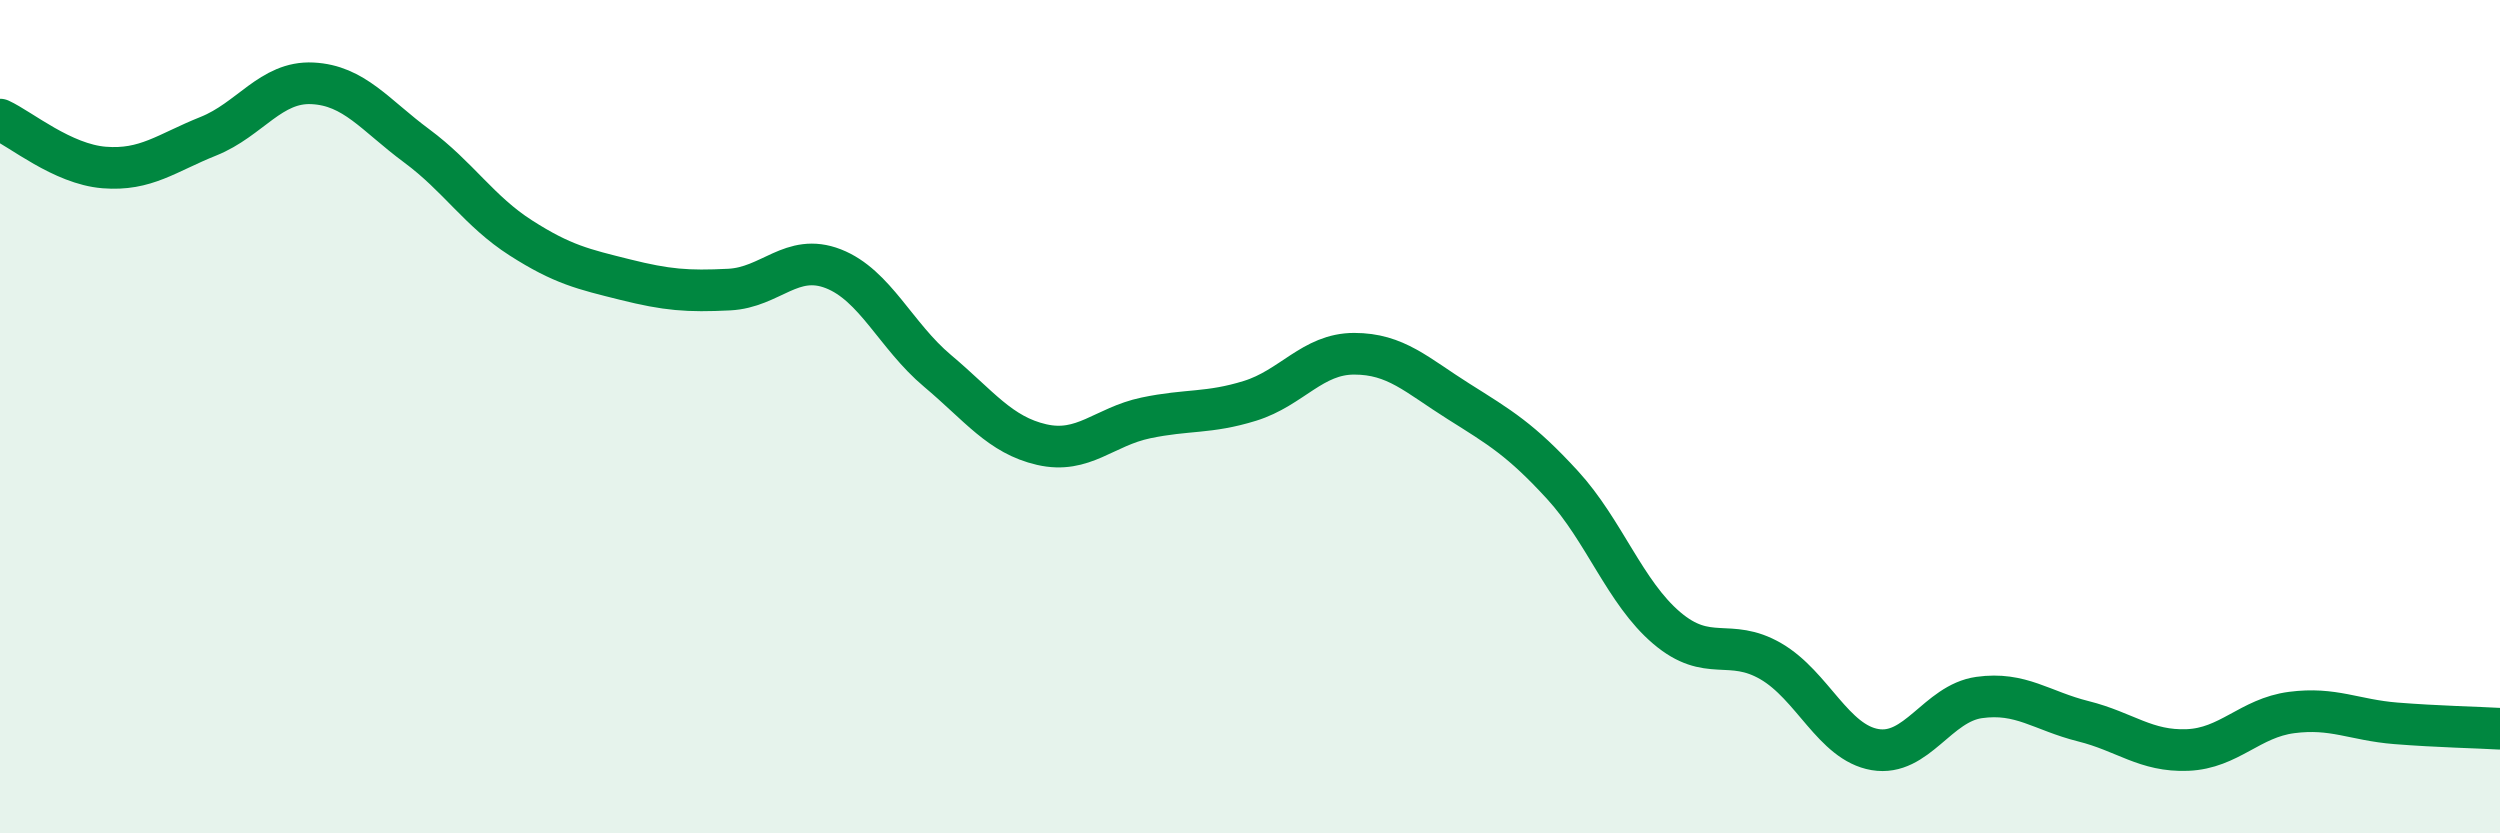 
    <svg width="60" height="20" viewBox="0 0 60 20" xmlns="http://www.w3.org/2000/svg">
      <path
        d="M 0,2.87 C 0.5,3.1 1.5,3.94 2.5,4.02 C 3.5,4.1 4,3.67 5,3.27 C 6,2.87 6.5,1.95 7.5,2 C 8.5,2.05 9,2.76 10,3.5 C 11,4.24 11.5,5.07 12.5,5.71 C 13.5,6.35 14,6.46 15,6.71 C 16,6.96 16.5,7 17.5,6.95 C 18.5,6.9 19,6.06 20,6.45 C 21,6.84 21.5,8.06 22.5,8.9 C 23.5,9.74 24,10.44 25,10.67 C 26,10.9 26.5,10.24 27.5,10.03 C 28.5,9.82 29,9.93 30,9.62 C 31,9.31 31.5,8.49 32.5,8.49 C 33.5,8.49 34,9 35,9.63 C 36,10.26 36.5,10.55 37.5,11.64 C 38.5,12.73 39,14.22 40,15.07 C 41,15.92 41.5,15.29 42.5,15.87 C 43.5,16.45 44,17.82 45,17.99 C 46,18.16 46.5,16.88 47.5,16.74 C 48.5,16.6 49,17.06 50,17.31 C 51,17.56 51.5,18.04 52.5,18 C 53.5,17.96 54,17.23 55,17.1 C 56,16.97 56.5,17.28 57.5,17.36 C 58.5,17.44 59.5,17.46 60,17.49L60 20L0 20Z"
        fill="#008740"
        opacity="0.1"
        stroke-linecap="round"
        stroke-linejoin="round"
      />
      <path
        d="M 0,2.87 C 0.5,3.1 1.5,3.94 2.5,4.02 C 3.5,4.1 4,3.67 5,3.27 C 6,2.87 6.5,1.95 7.5,2 C 8.5,2.05 9,2.76 10,3.5 C 11,4.24 11.5,5.07 12.5,5.71 C 13.5,6.35 14,6.46 15,6.71 C 16,6.96 16.5,7 17.5,6.95 C 18.5,6.9 19,6.06 20,6.45 C 21,6.84 21.5,8.06 22.5,8.9 C 23.5,9.74 24,10.44 25,10.67 C 26,10.9 26.5,10.24 27.5,10.03 C 28.5,9.82 29,9.93 30,9.62 C 31,9.31 31.5,8.49 32.5,8.49 C 33.5,8.49 34,9 35,9.63 C 36,10.26 36.5,10.55 37.5,11.64 C 38.5,12.73 39,14.22 40,15.07 C 41,15.92 41.5,15.29 42.5,15.87 C 43.5,16.45 44,17.82 45,17.99 C 46,18.16 46.5,16.88 47.5,16.74 C 48.5,16.6 49,17.06 50,17.31 C 51,17.56 51.5,18.04 52.5,18 C 53.5,17.96 54,17.23 55,17.1 C 56,16.97 56.5,17.28 57.5,17.36 C 58.5,17.44 59.5,17.46 60,17.49"
        stroke="#008740"
        stroke-width="1"
        fill="none"
        stroke-linecap="round"
        stroke-linejoin="round"
      />
    </svg>
  
